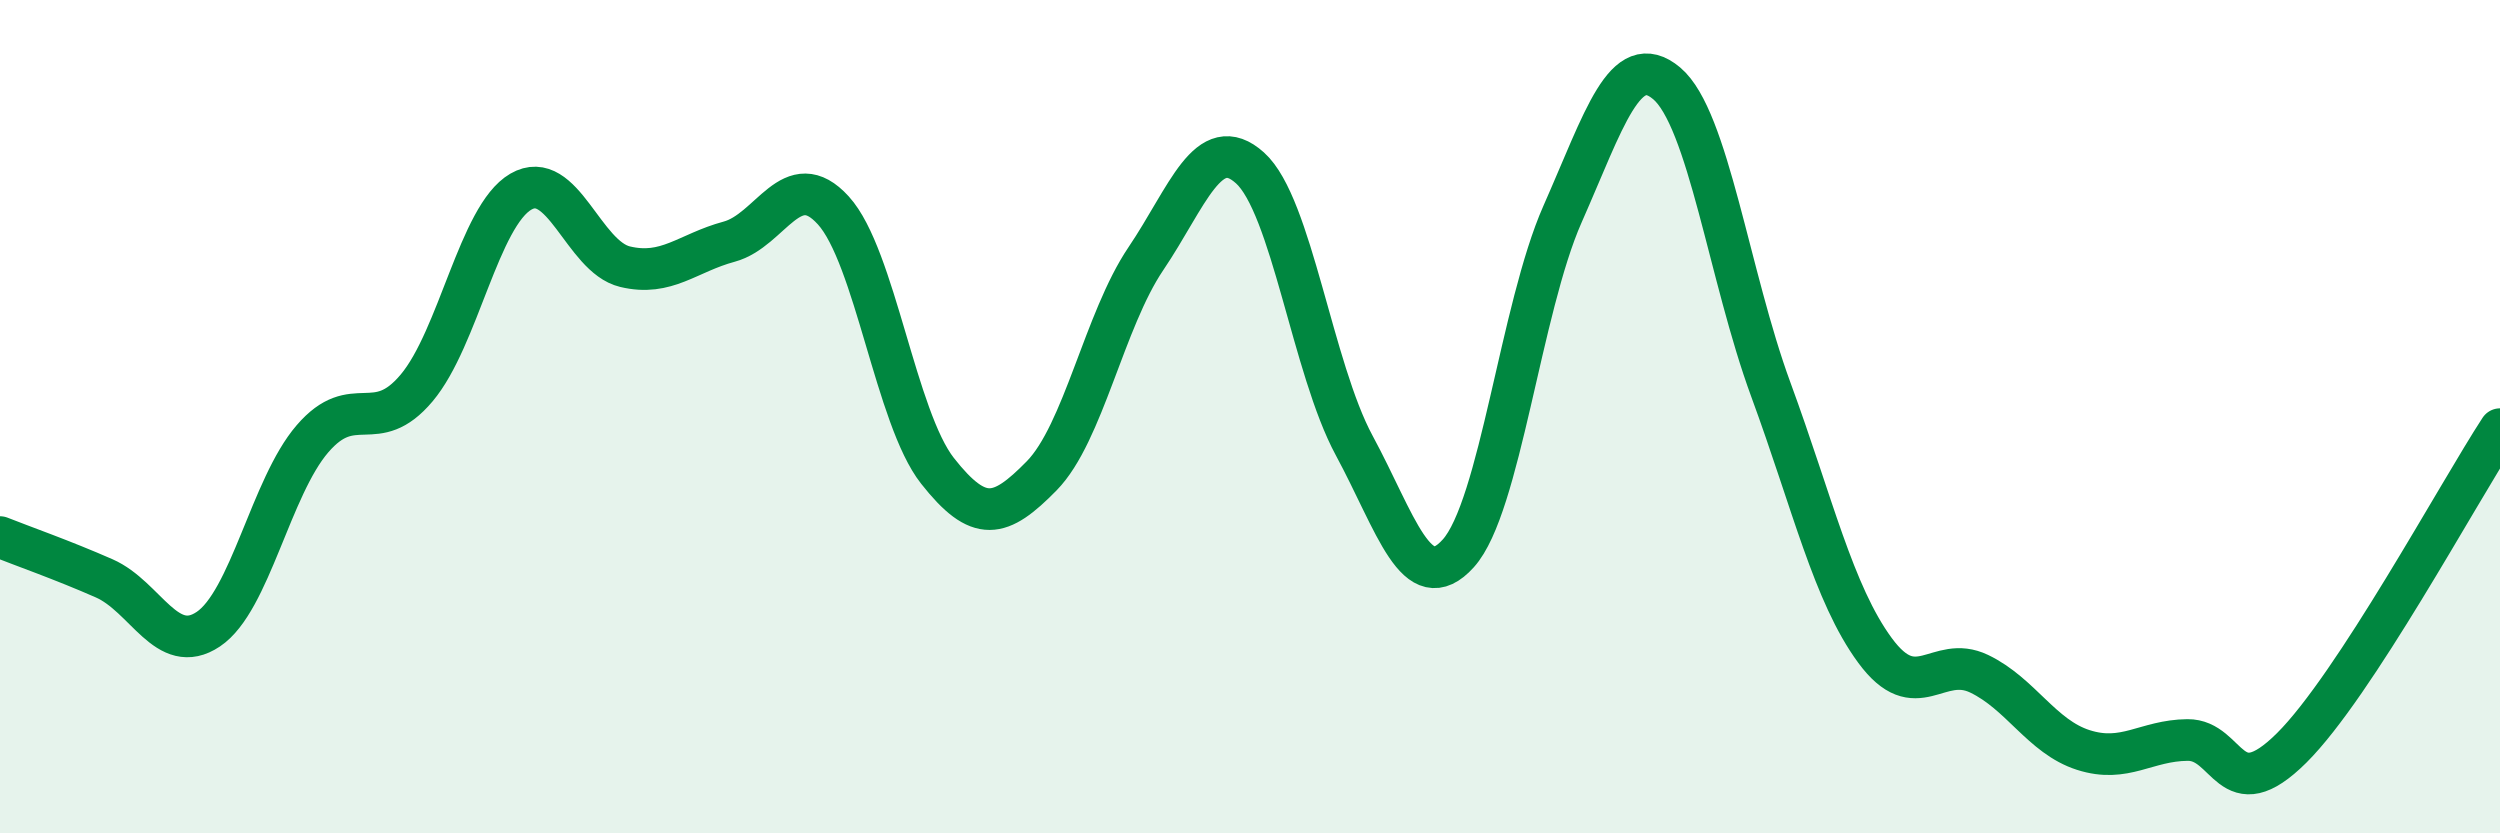 
    <svg width="60" height="20" viewBox="0 0 60 20" xmlns="http://www.w3.org/2000/svg">
      <path
        d="M 0,12.89 C 0.5,13.09 1.5,13.44 2.5,13.88 C 3.5,14.32 4,15.77 5,15.1 C 6,14.43 6.5,11.69 7.5,10.53 C 8.5,9.37 9,10.5 10,9.31 C 11,8.12 11.5,5.18 12.5,4.6 C 13.5,4.02 14,6.16 15,6.4 C 16,6.64 16.5,6.07 17.5,5.8 C 18.5,5.53 19,3.95 20,5.05 C 21,6.15 21.5,10.03 22.5,11.3 C 23.5,12.57 24,12.44 25,11.42 C 26,10.4 26.5,7.69 27.5,6.21 C 28.5,4.73 29,3.13 30,4.03 C 31,4.93 31.5,8.84 32.5,10.69 C 33.5,12.54 34,14.39 35,13.28 C 36,12.17 36.5,7.4 37.5,5.14 C 38.5,2.88 39,1.16 40,2 C 41,2.84 41.5,6.63 42.5,9.35 C 43.5,12.07 44,14.25 45,15.61 C 46,16.97 46.5,15.69 47.5,16.17 C 48.5,16.65 49,17.68 50,18 C 51,18.32 51.5,17.77 52.5,17.76 C 53.5,17.75 53.5,19.44 55,17.95 C 56.5,16.46 59,11.83 60,10.3L60 20L0 20Z"
        fill="#008740"
        opacity="0.1"
        stroke-linecap="round"
        stroke-linejoin="round"
      />
      <path
        d="M 0,12.89 C 0.5,13.09 1.5,13.44 2.5,13.88 C 3.5,14.32 4,15.77 5,15.1 C 6,14.43 6.5,11.69 7.5,10.53 C 8.5,9.37 9,10.5 10,9.31 C 11,8.12 11.5,5.18 12.5,4.6 C 13.5,4.02 14,6.16 15,6.4 C 16,6.64 16.5,6.07 17.5,5.8 C 18.5,5.53 19,3.95 20,5.05 C 21,6.15 21.5,10.03 22.5,11.3 C 23.5,12.57 24,12.44 25,11.42 C 26,10.4 26.5,7.69 27.5,6.21 C 28.5,4.73 29,3.13 30,4.03 C 31,4.93 31.5,8.84 32.5,10.69 C 33.5,12.54 34,14.39 35,13.28 C 36,12.17 36.5,7.4 37.5,5.14 C 38.5,2.88 39,1.16 40,2 C 41,2.84 41.5,6.63 42.5,9.35 C 43.5,12.07 44,14.25 45,15.61 C 46,16.97 46.5,15.69 47.5,16.17 C 48.5,16.65 49,17.68 50,18 C 51,18.32 51.5,17.77 52.5,17.76 C 53.5,17.75 53.5,19.44 55,17.95 C 56.5,16.46 59,11.83 60,10.3"
        stroke="#008740"
        stroke-width="1"
        fill="none"
        stroke-linecap="round"
        stroke-linejoin="round"
      />
    </svg>
  